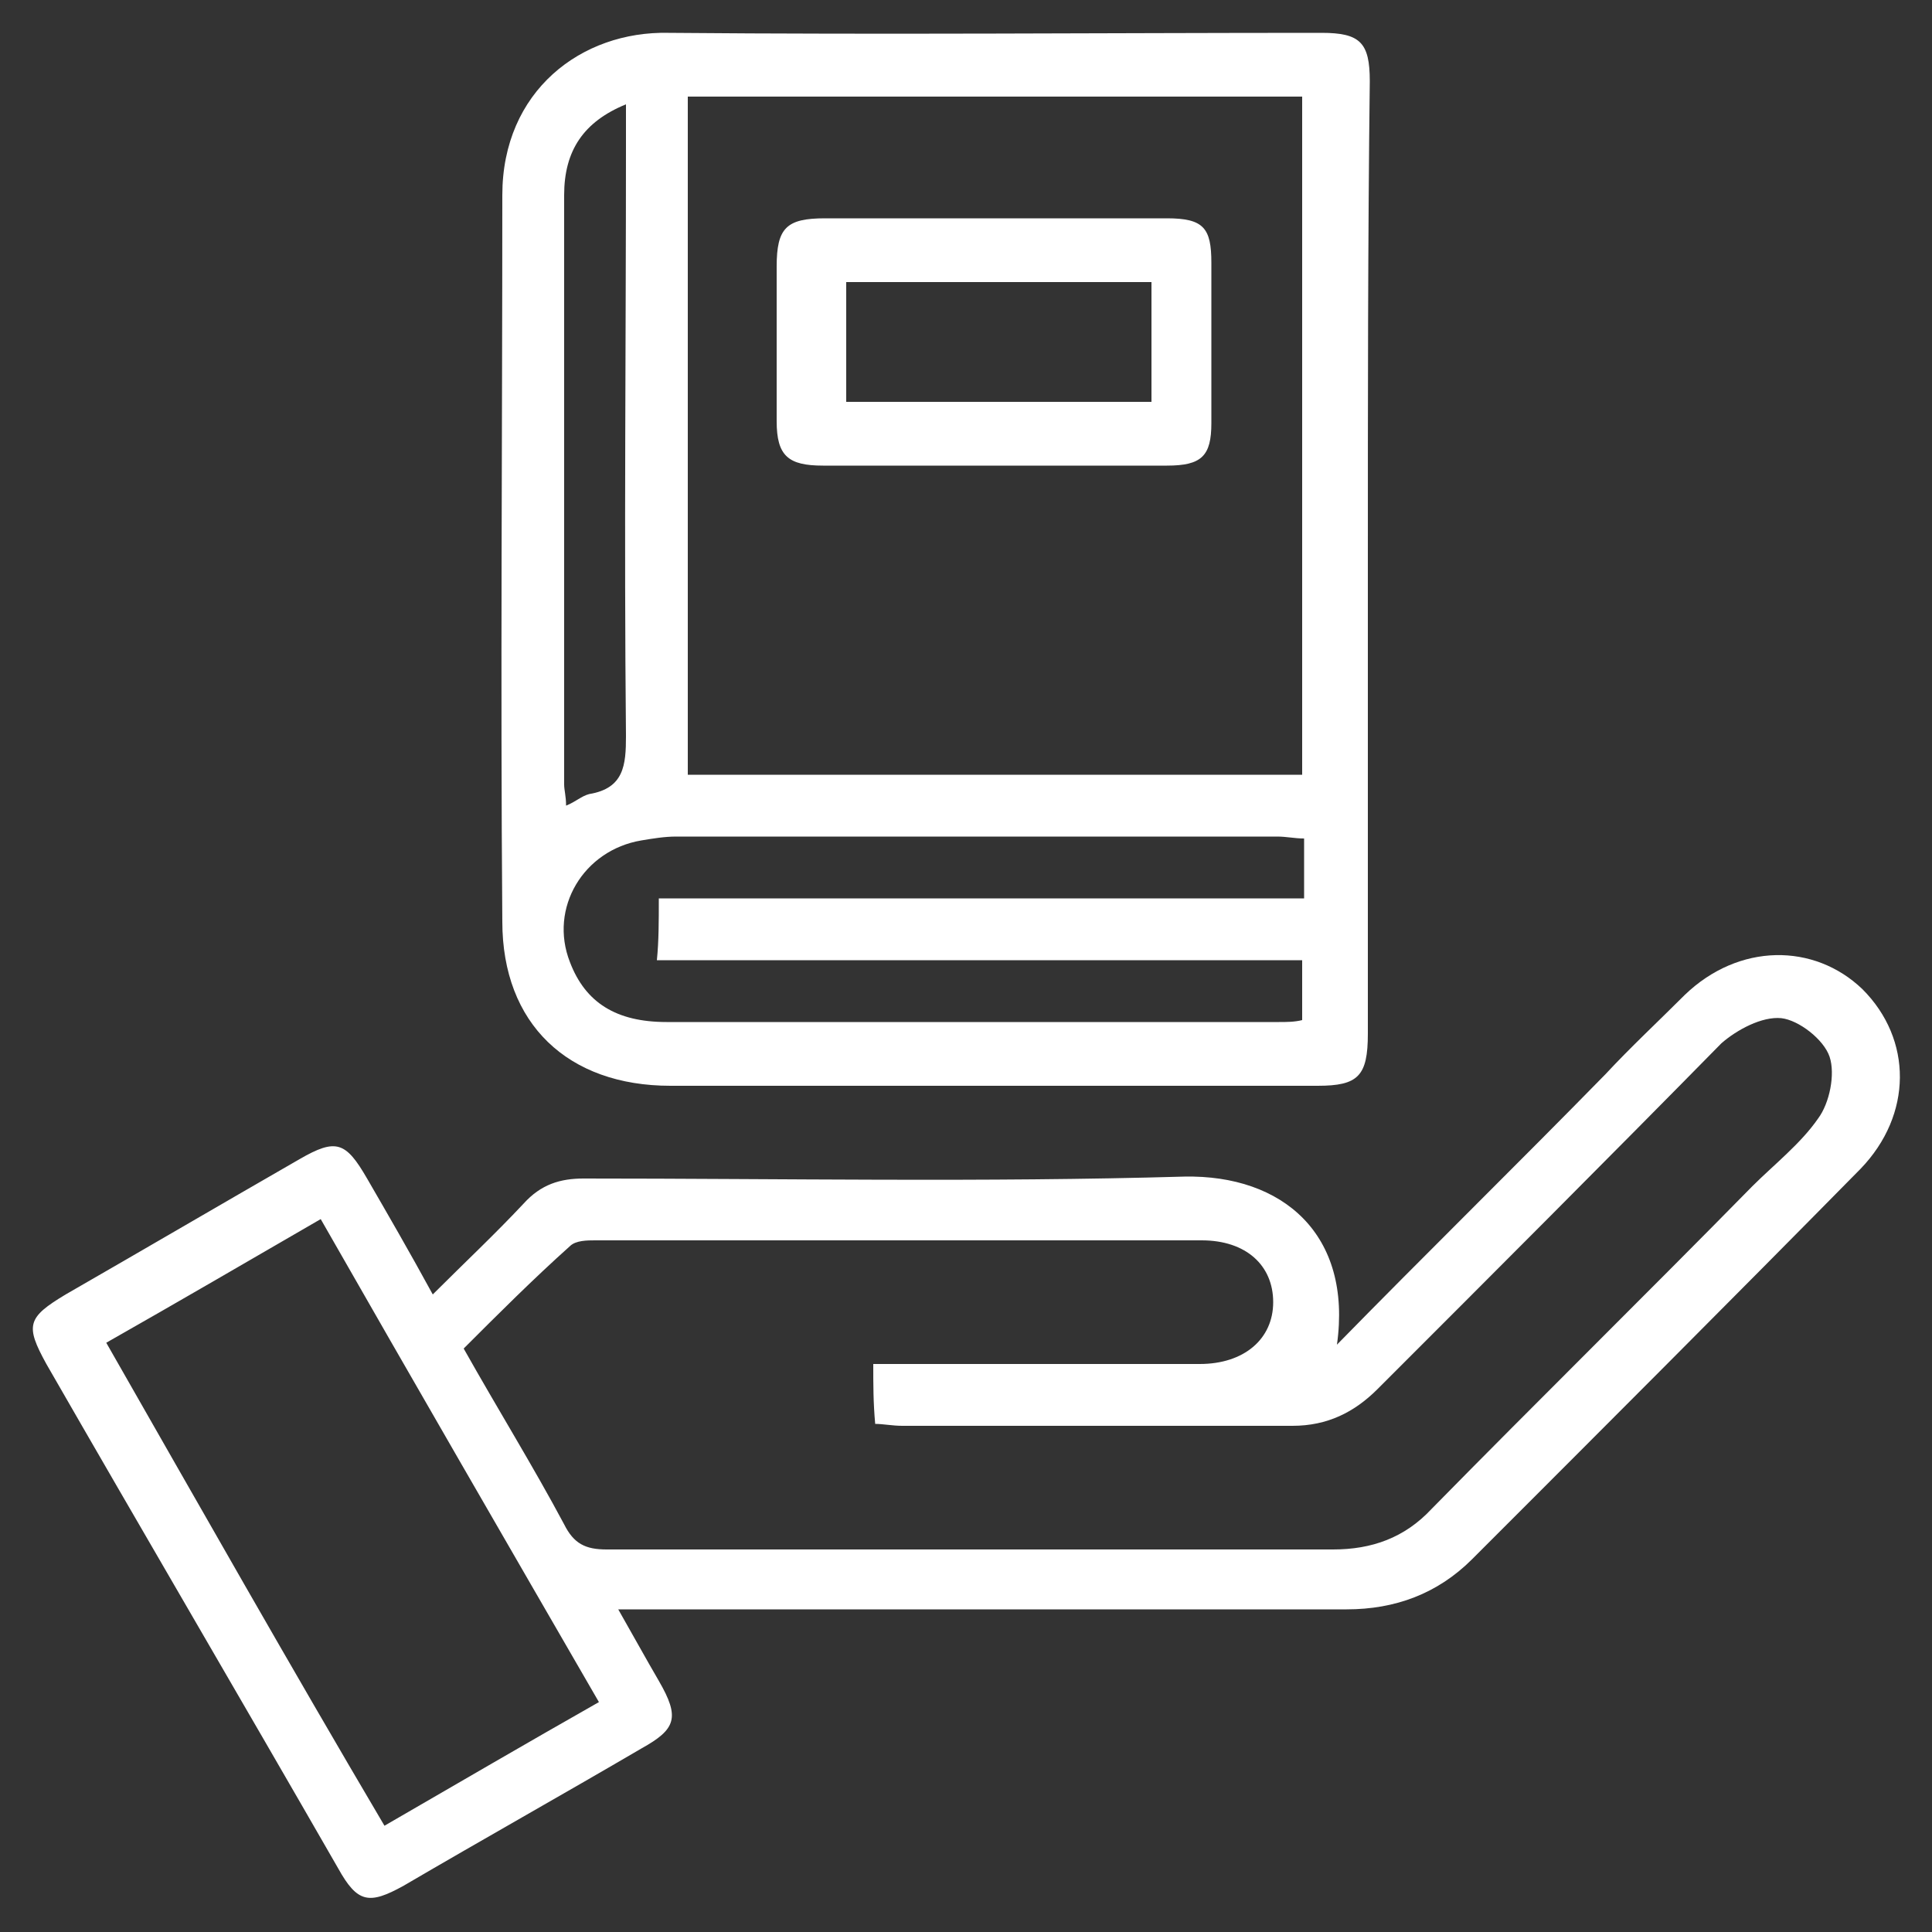 <?xml version="1.0" encoding="utf-8"?>
<!-- Generator: Adobe Illustrator 25.4.1, SVG Export Plug-In . SVG Version: 6.00 Build 0)  -->
<svg version="1.1" id="Layer_1" xmlns="http://www.w3.org/2000/svg" xmlns:xlink="http://www.w3.org/1999/xlink" x="0px" y="0px"
	 viewBox="0 0 100 100" style="enable-background:new 0 0 100 100;" xml:space="preserve">
<rect x="0" y="0" width="100" height="100" fill="#333333" stroke="none"/>
<style type="text/css">
	.st0{fill:#FFFFFF;}
</style>
<g>
	<path class="st0" d="M70.8,29c0,8.2,0,16.3,0,24.5c0,2.2-0.5,2.7-2.6,2.7c-11.2,0-22.3,0-33.5,0c-5.3,0-8.7-3.2-8.7-8.5
		c-0.1-12.5,0-25.1,0-37.6c0-5.4,4.1-8.5,8.6-8.4c11.3,0.1,22.5,0,33.8,0c2,0,2.5,0.5,2.5,2.5C70.8,12.5,70.8,20.8,70.8,29z
		 M67.4,40.1c0-11.8,0-23.4,0-35.1C56.8,5,46.2,5,35.6,5c0,11.7,0,23.4,0,35.1C46.3,40.1,56.8,40.1,67.4,40.1z M34.1,46.5
		c11.2,0,22.3,0,33.4,0c0-1.1,0-2.1,0-3.1c-0.5,0-0.9-0.1-1.4-0.1c-10.4,0-20.7,0-31.1,0c-0.6,0-1.2,0.1-1.8,0.2
		c-3,0.5-4.8,3.5-3.7,6.3c0.8,2.1,2.4,3.1,5,3.1c10.6,0,21.1,0,31.7,0c0.4,0,0.8,0,1.2-0.1c0-1.1,0-2,0-3.1c-11.2,0-22.2,0-33.4,0
		C34.1,48.7,34.1,47.7,34.1,46.5z M32.4,5.4c-2.2,0.9-3.2,2.4-3.2,4.7c0,10.2,0,20.3,0,30.5c0,0.3,0.1,0.6,0.1,1.1
		c0.5-0.2,0.8-0.5,1.2-0.6c1.8-0.3,1.9-1.5,1.9-3c-0.1-10.2,0-20.4,0-30.6C32.4,6.7,32.4,6.2,32.4,5.4z"/>
	<path class="st0" d="M69.2,69.6c4.6-4.7,9.3-9.3,13.9-14c1.3-1.4,2.7-2.7,4.1-4.1c2.8-2.7,6.7-2.7,9.2-0.3c2.6,2.6,2.6,6.5-0.1,9.3
		c-6.7,6.8-13.4,13.5-20.1,20.2c-1.8,1.8-4,2.6-6.5,2.6c-11.8,0-23.7,0-35.5,0c-0.6,0-1.2,0-2.2,0c0.8,1.4,1.4,2.5,2.1,3.7
		c1.1,1.9,0.9,2.5-0.9,3.5c-4.1,2.4-8.2,4.7-12.3,7.1c-1.8,1-2.4,0.9-3.4-0.9c-5-8.7-10.1-17.4-15.1-26.1c-1.1-2-1-2.4,1-3.6
		c4-2.3,8.1-4.7,12.1-7c1.9-1.1,2.4-0.9,3.5,1c1.1,1.9,2.2,3.8,3.4,6c1.6-1.6,3.2-3.1,4.7-4.7C28,61.3,29,61,30.2,61
		c10.4,0,20.7,0.2,31.1-0.1C66.4,60.8,70,63.9,69.2,69.6z M45.2,70.6c0.8,0,1.4,0,2,0c5,0,10,0,14.9,0c2.3,0,3.8-1.3,3.8-3.2
		c0-1.9-1.4-3.2-3.7-3.2c-10.5,0-20.9,0-31.4,0c-0.4,0-1,0-1.3,0.3c-1.9,1.7-3.7,3.5-5.5,5.3c1.8,3.2,3.6,6.1,5.2,9.1
		c0.5,1,1.1,1.3,2.2,1.3c12.5,0,25.1,0,37.6,0c2,0,3.7-0.6,5.1-2.1c5.5-5.6,11.1-11.1,16.6-16.7c1.1-1.1,2.5-2.2,3.4-3.5
		c0.6-0.8,0.9-2.3,0.6-3.2c-0.3-0.9-1.6-1.9-2.5-2c-1-0.1-2.3,0.6-3.1,1.3C83.2,60,77.2,66,71.3,71.9c-1.2,1.2-2.6,1.9-4.4,1.9
		c-6.7,0-13.5,0-20.2,0c-0.5,0-1-0.1-1.4-0.1C45.2,72.6,45.2,71.7,45.2,70.6z M19.9,94.5c3.8-2.2,7.4-4.3,11.1-6.4
		c-4.8-8.3-9.6-16.6-14.4-25c-3.8,2.2-7.4,4.3-11.1,6.4C10.3,77.9,15,86.2,19.9,94.5z"/>
	<path class="st0" d="M51.7,11.3c2.9,0,5.8,0,8.7,0c1.9,0,2.3,0.5,2.3,2.3c0,2.8,0,5.5,0,8.3c0,1.7-0.5,2.2-2.3,2.2
		c-5.9,0-11.9,0-17.8,0c-1.8,0-2.4-0.5-2.4-2.3c0-2.7,0-5.3,0-8c0-2,0.5-2.5,2.5-2.5C45.8,11.3,48.7,11.3,51.7,11.3z M59.6,14.6
		c-5.4,0-10.6,0-15.8,0c0,2.1,0,4.2,0,6.2c5.3,0,10.6,0,15.8,0C59.6,18.7,59.6,16.7,59.6,14.6z"/>
</g>
</svg>
